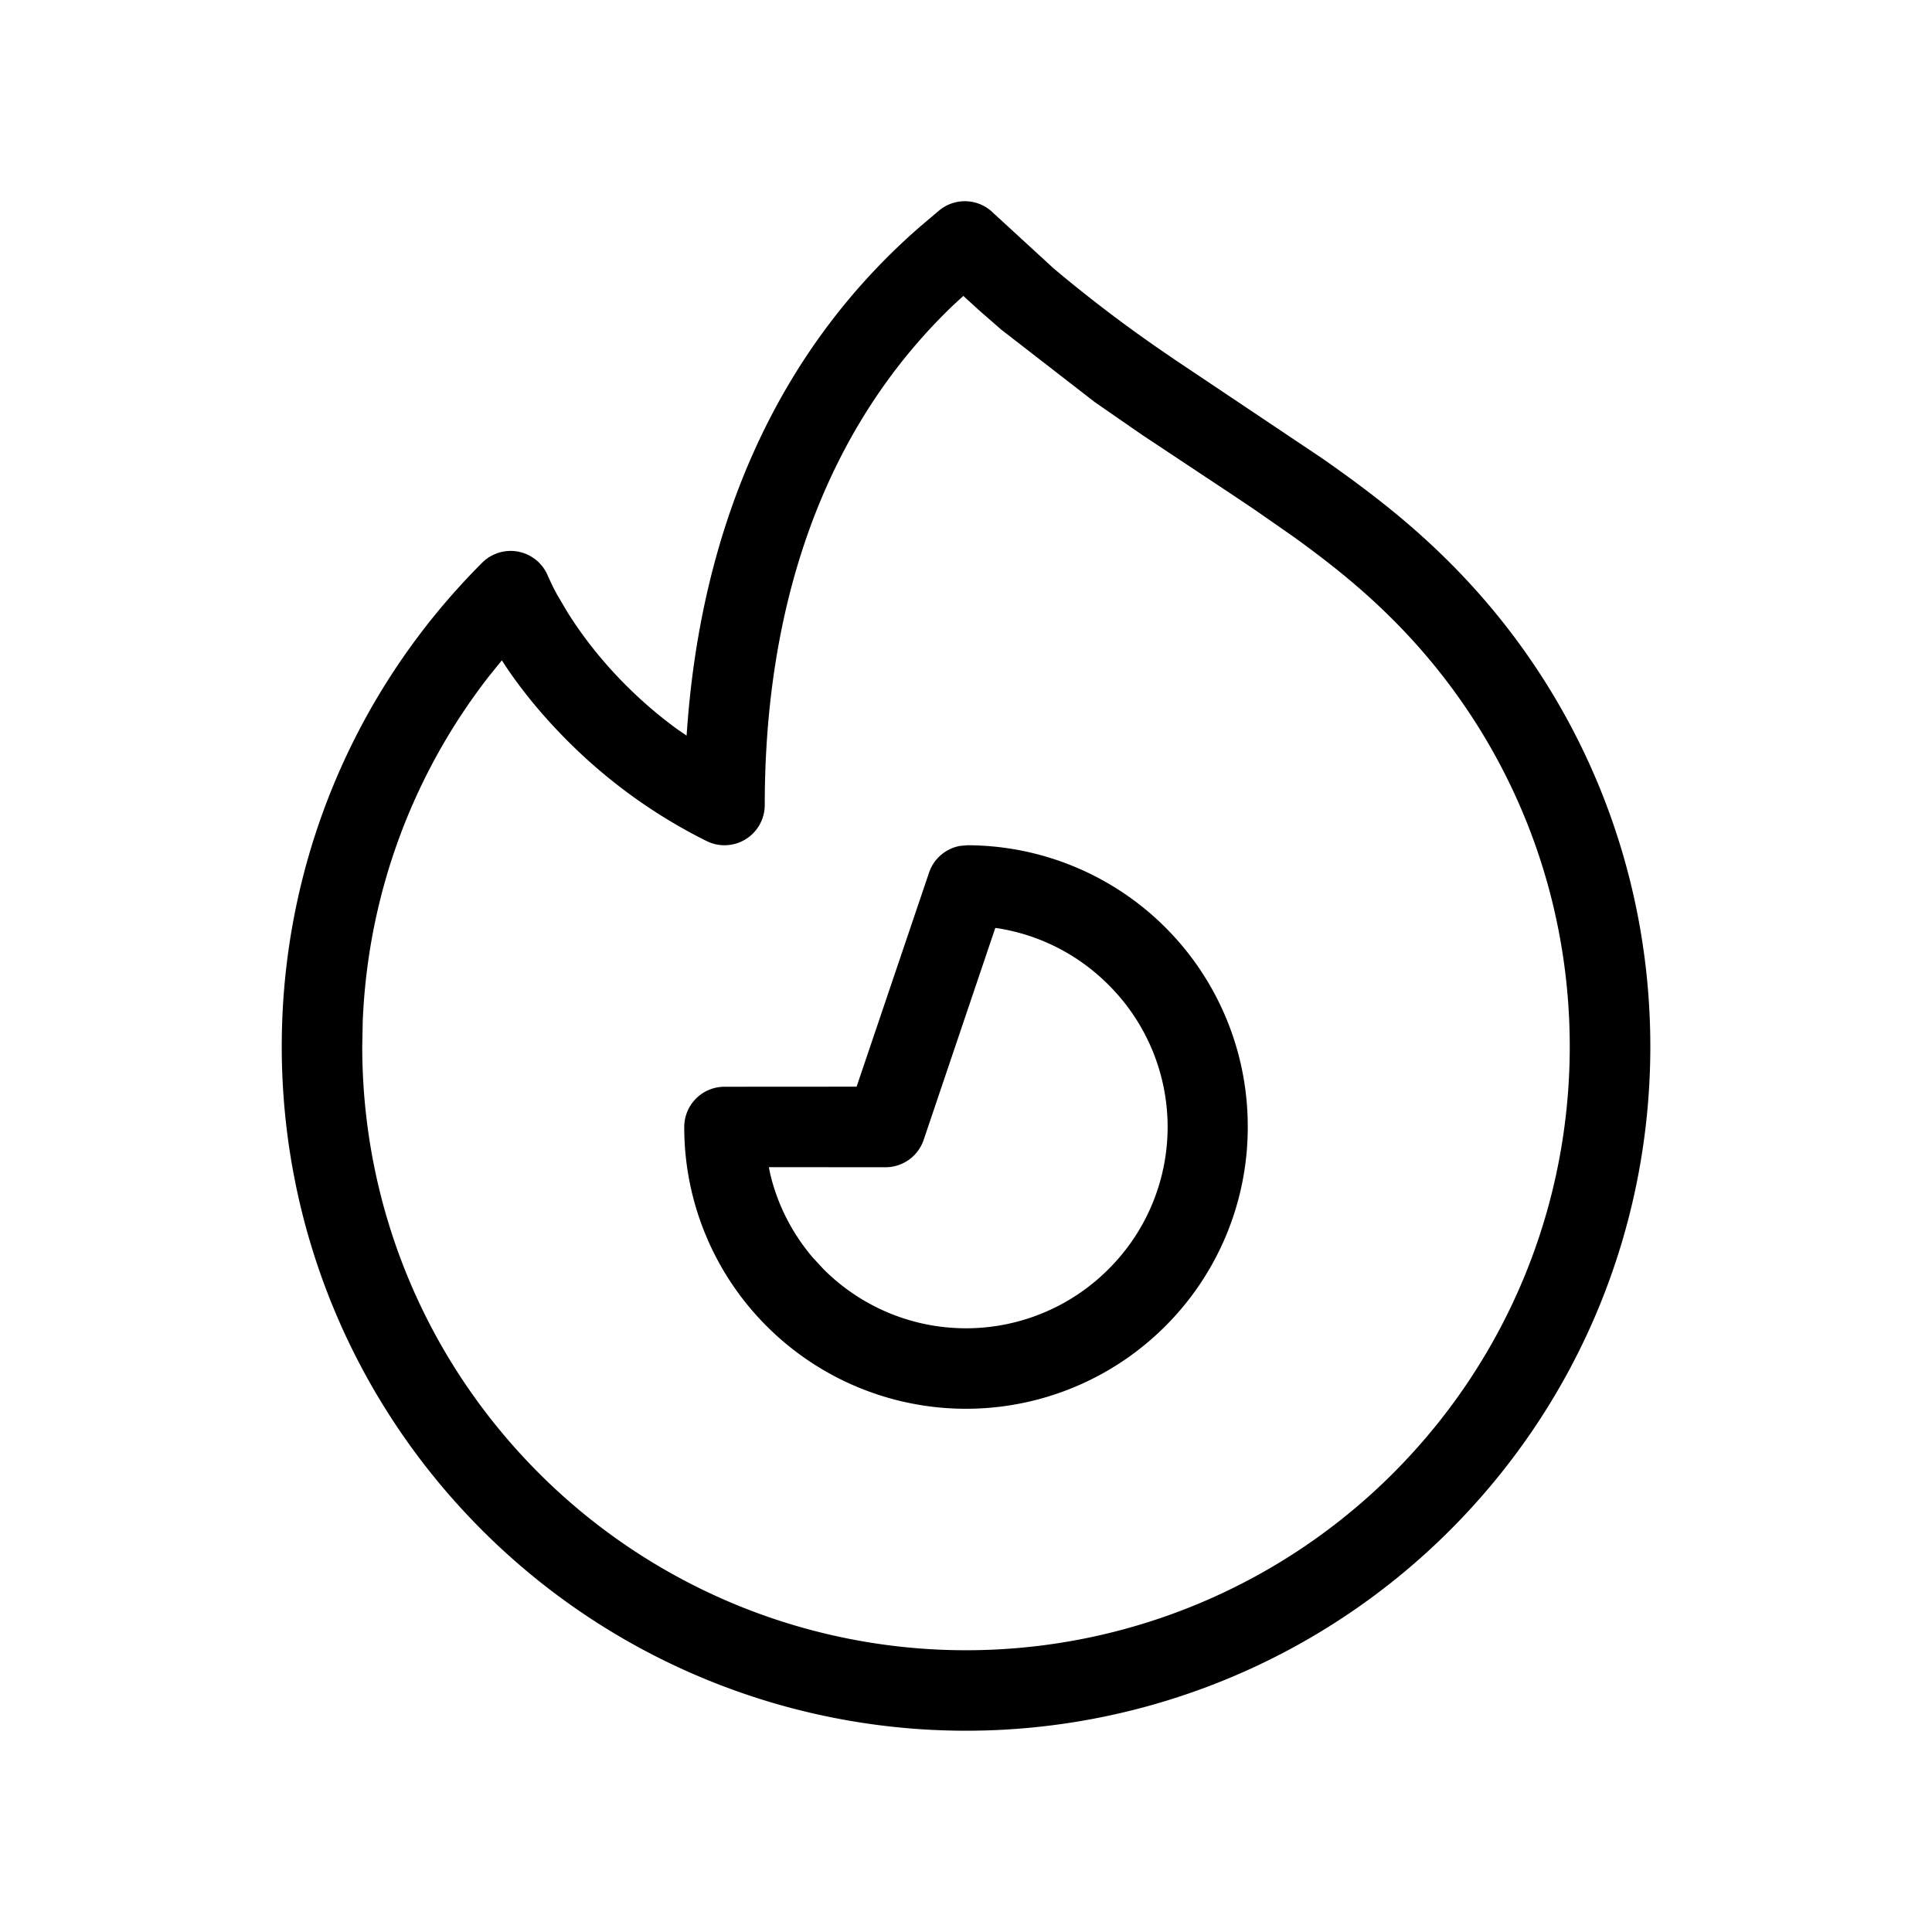 <svg xmlns="http://www.w3.org/2000/svg" viewBox="0 0 24 24" fill="currentColor"><path d="M11.672 2.61a.5.5 0 0 1 .666.035l.747.686A17.31 17.31 0 0 0 14.495 4.4h0l.126.086 1.801 1.206c.662.462 1.138.847 1.589 1.298 1.615 1.615 2.49 3.771 2.49 6.01s-.874 4.395-2.49 6.01a8.5 8.5 0 0 1-12.021 0C4.374 17.395 3.5 15.239 3.5 13s.874-4.395 2.49-6.01a.5.5 0 0 1 .818.169h0l.061.131.048.091h0l.134.227c.227.362.523.726.893 1.066.148.136.305.265.471.386h0l.114.078.005-.067c.174-2.45 1.062-4.665 2.905-6.264h0zm.296 1.065l-.12.11C10.202 5.357 9.5 7.566 9.5 10a.5.5 0 0 1-.724.447 6.56 6.56 0 0 1-1.509-1.036c-.412-.379-.73-.759-.966-1.106h0l-.067-.102-.164.203c-.96 1.236-1.501 2.729-1.564 4.282h0L4.5 13c0 1.977.771 3.877 2.197 5.303a7.5 7.5 0 0 0 10.607 0C18.729 16.877 19.5 14.977 19.5 13s-.771-3.877-2.197-5.303c-.355-.355-.734-.669-1.241-1.034h0l-.468-.326-.262-.176-1.143-.758-.588-.407-1.164-.902h0l-.275-.24-.195-.178zm.049 6.825A3.49 3.49 0 0 1 15.5 14a3.49 3.49 0 0 1-1.025 2.475 3.5 3.5 0 0 1-4.95 0A3.49 3.49 0 0 1 8.5 14a.5.5 0 0 1 .5-.5h0l1.641-.001.9-2.659a.5.5 0 0 1 .386-.332h0zm.347 1.027l-.89 2.633a.5.5 0 0 1-.474.34h0l-1.449-.001.017.084c.09.379.269.734.528 1.038h0l.136.147a2.5 2.5 0 0 0 3.536 0 2.49 2.49 0 0 0 0-3.536 2.49 2.49 0 0 0-1.367-.7h0l-.037-.005z"/></svg>
